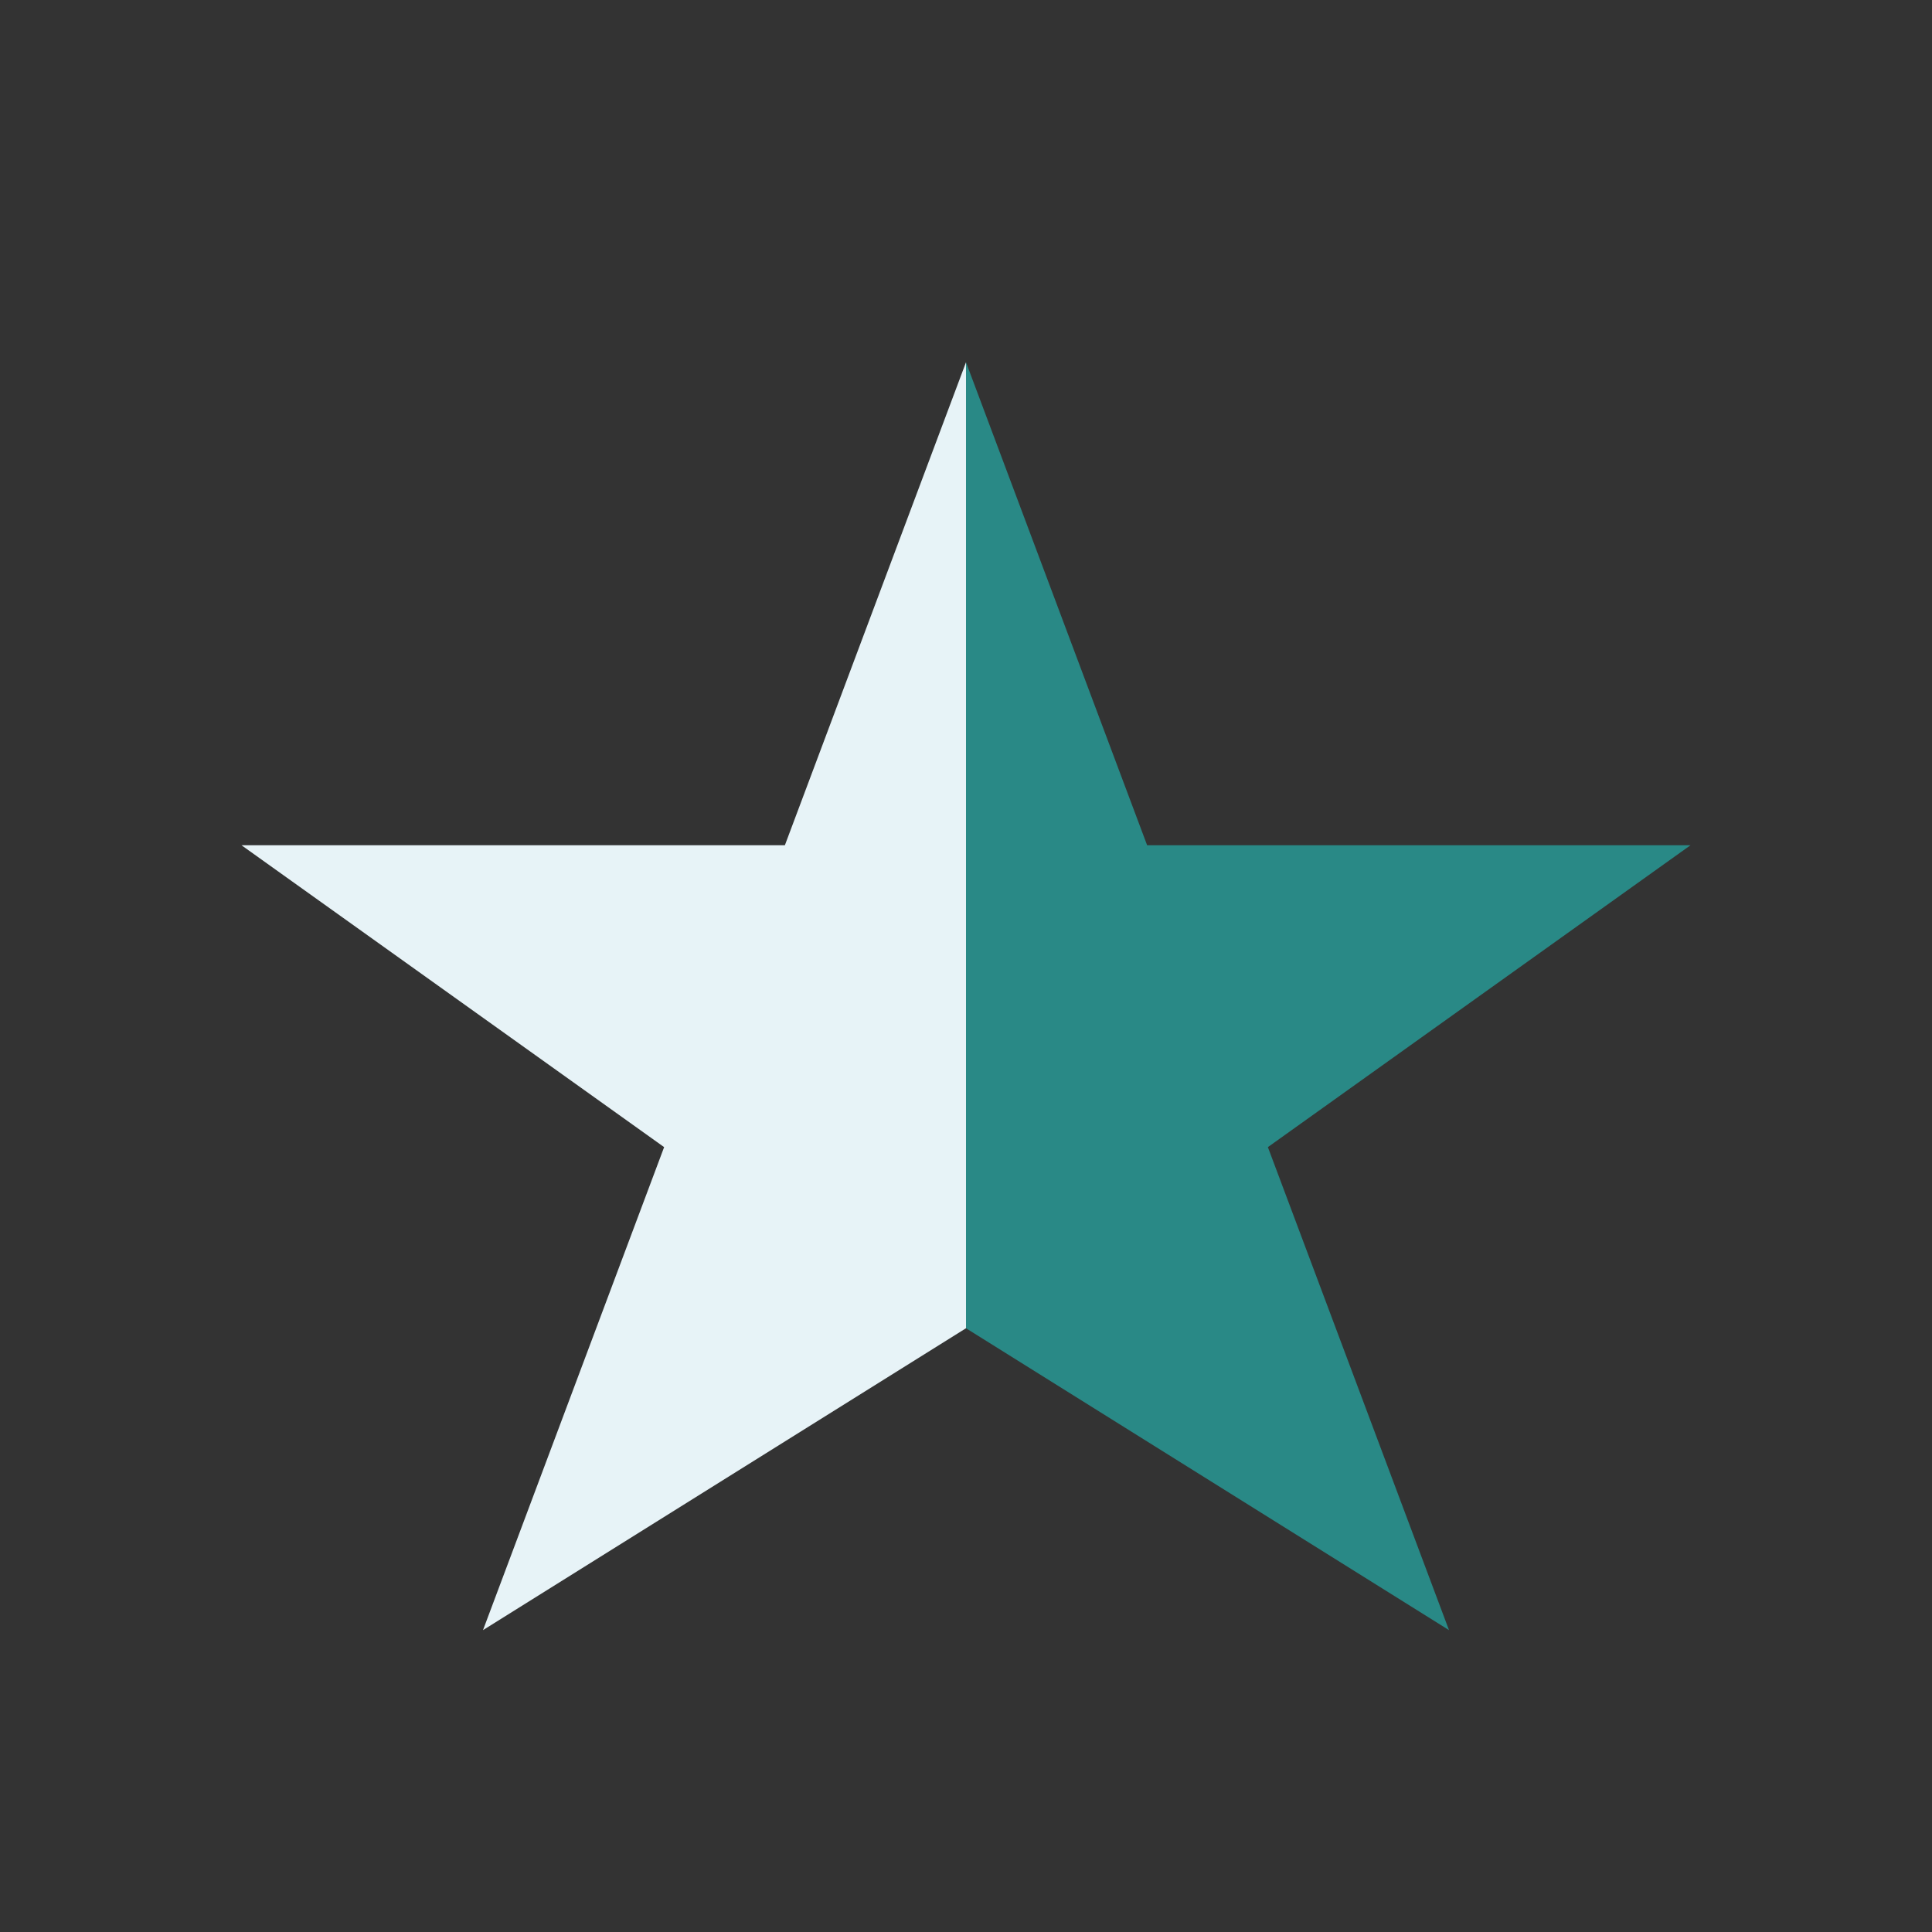 <?xml version="1.0" encoding="UTF-8"?>
<svg xmlns="http://www.w3.org/2000/svg" width="32" height="32" viewBox="0 0 32 32"><rect x="0" y="0" width="32" height="32" fill="#333333" stroke="none"/><polygon points="16,6 19,14 28,14 21,19 24,27 16,22 16,6" fill="#298986"/><polygon points="16,22 8,27 11,19 4,14 13,14 16,6 16,22" fill="#E7F3F7"/></svg>
